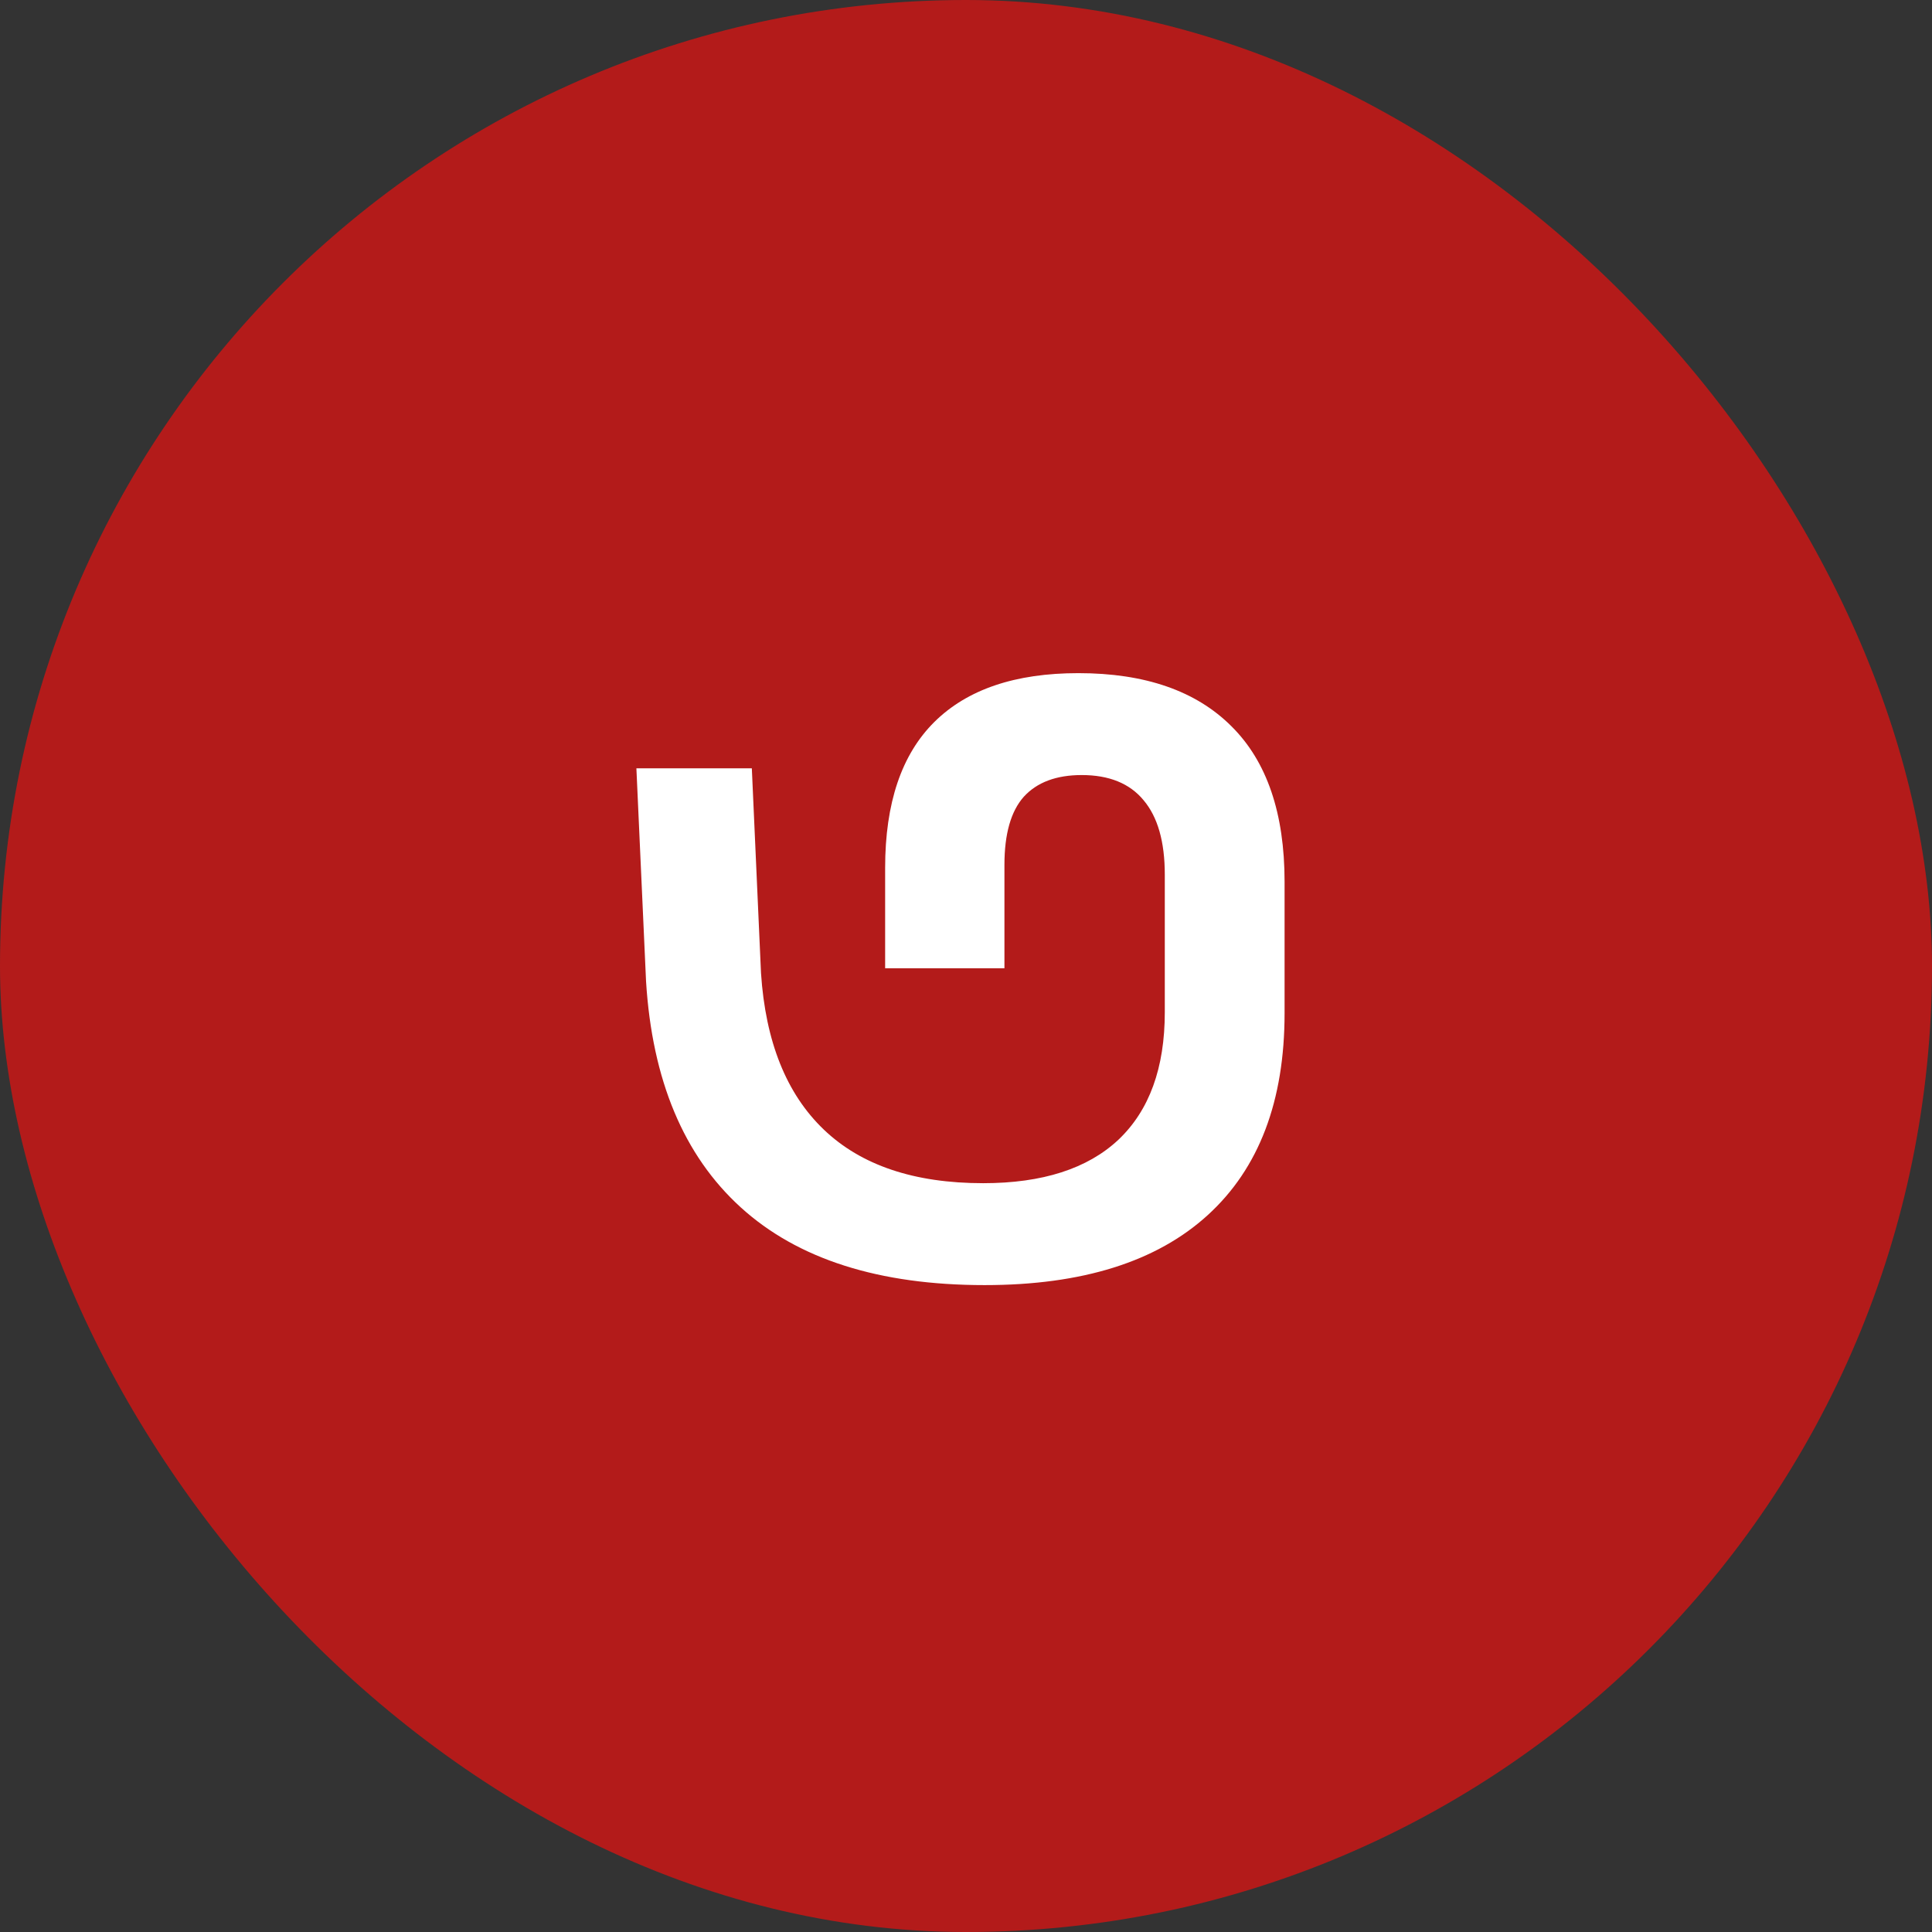 <svg xmlns="http://www.w3.org/2000/svg" width="48" height="48" viewBox="0 0 48 48" fill="none"><rect x="0" y="0" width="48" height="48" fill="#333333" stroke="none"/><rect width="48" height="48" rx="24" fill="#B31B1A"></rect><path d="M24.463 31.928C21.839 31.928 19.819 31.284 18.403 29.996C16.987 28.708 16.203 26.836 16.051 24.38L15.811 19.088H18.679L18.907 24.176C19.019 25.88 19.539 27.176 20.467 28.064C21.395 28.952 22.715 29.396 24.427 29.396C25.899 29.396 27.019 29.036 27.787 28.316C28.555 27.588 28.939 26.532 28.939 25.148V21.728C28.939 20.912 28.763 20.296 28.411 19.88C28.067 19.464 27.555 19.256 26.875 19.256C26.243 19.256 25.763 19.436 25.435 19.796C25.115 20.156 24.955 20.72 24.955 21.488C24.955 21.712 24.955 21.948 24.955 22.196C24.955 22.444 24.955 22.688 24.955 22.928C24.955 23.16 24.955 23.376 24.955 23.576C24.955 23.776 24.955 23.936 24.955 24.056H21.991C21.991 23.64 21.991 23.216 21.991 22.784C21.991 22.352 21.991 21.944 21.991 21.56C21.991 19.952 22.399 18.744 23.215 17.936C24.031 17.128 25.223 16.724 26.791 16.724C28.447 16.724 29.715 17.164 30.595 18.044C31.475 18.916 31.915 20.204 31.915 21.908V25.172C31.915 27.356 31.279 29.028 30.007 30.188C28.735 31.348 26.887 31.928 24.463 31.928Z" fill="white"></path></svg>